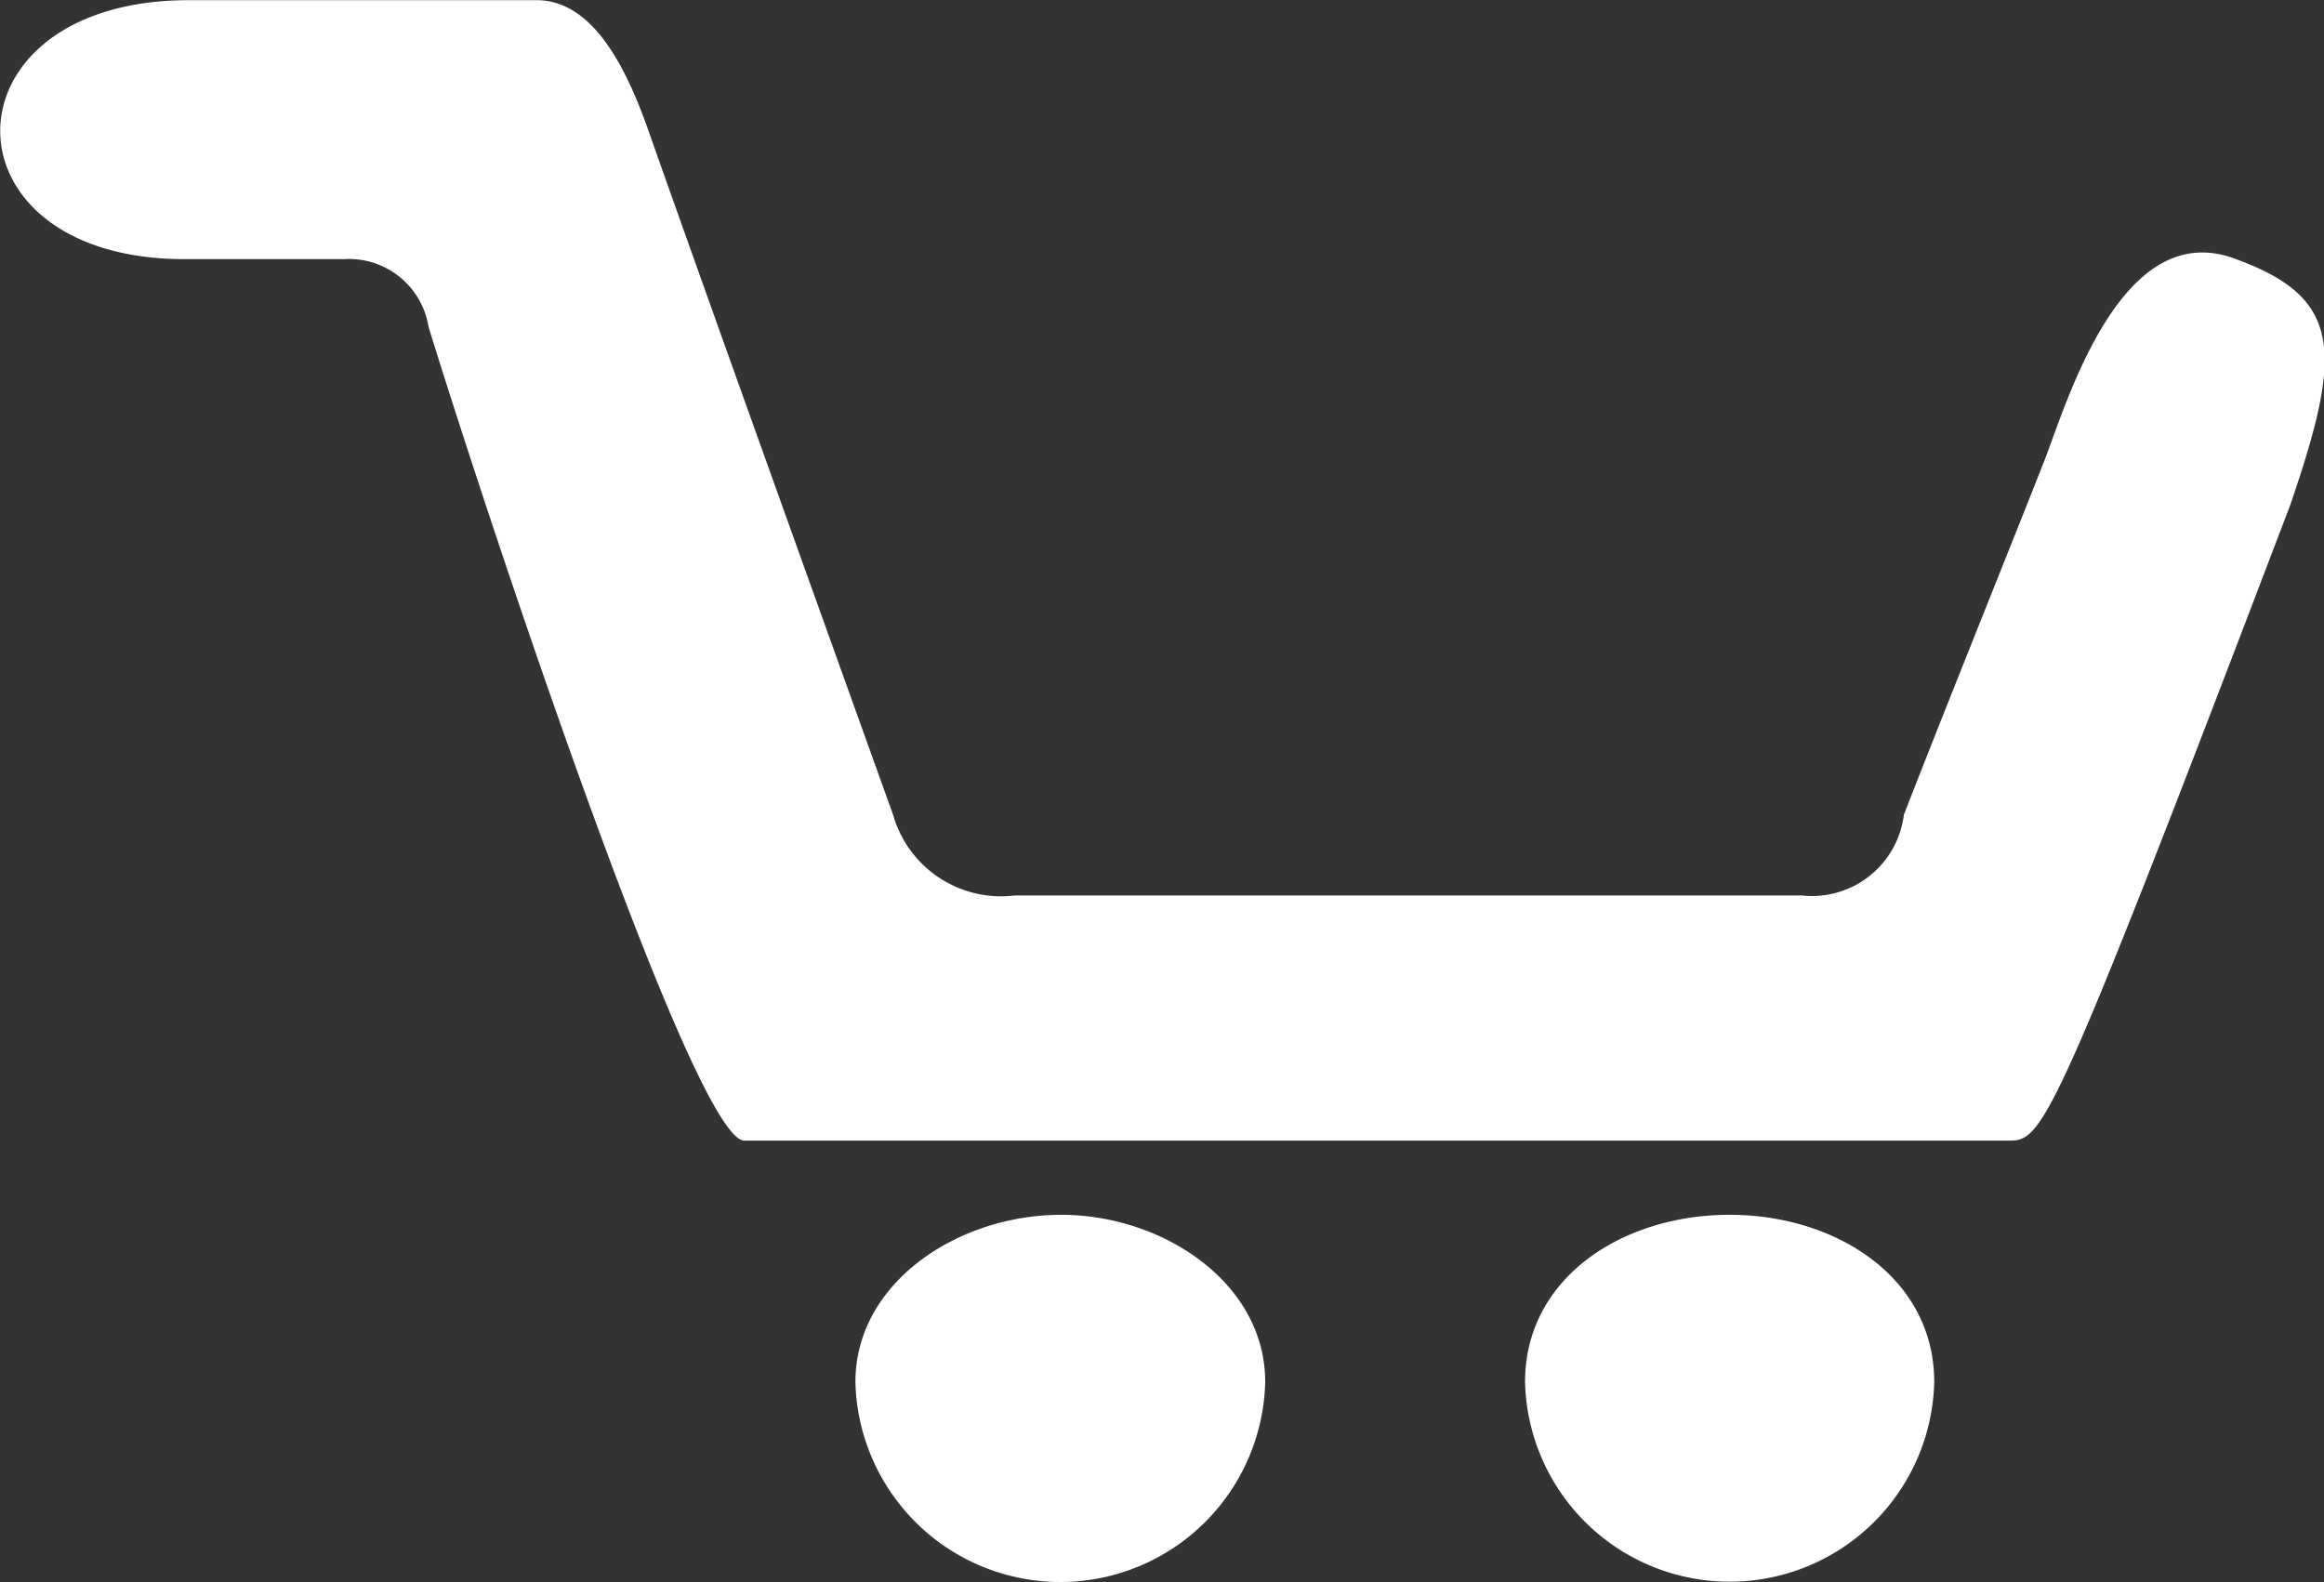 <svg xmlns="http://www.w3.org/2000/svg" width="38.28" height="26.062" viewBox="0 0 38.28 26.062">
  <rect x="0" y="0" width="38.28" height="26.062" fill="#333333" stroke="none"/>
  <defs>
    <style>
      .cls-1 {
        fill: #fff;
        fill-rule: evenodd;
      }
    </style>
  </defs>
  <path id="Winkelwagentje" class="cls-1" d="M1498.45,126.241c-3.96,10.4-4.08,10.487-4.65,10.487h-20.82c-0.81,0-4.09-9.815-5.2-13.4a1.329,1.329,0,0,0-1.4-1.121h-2.62c-4.08,0-4.04-4.266.07-4.266h5.73c1.01,0,1.56,1.327,1.89,2.289,1.02,2.887,3,8.4,3.98,11.129a1.849,1.849,0,0,0,2,1.331h12.97a1.527,1.527,0,0,0,1.68-1.331c0.81-2.078,1.76-4.42,2.33-5.874,0.37-.963,1.25-3.933,3.08-3.3,1.83,0.646,1.82,1.538.96,4.055h0ZM1478.2,137.95c1.67,0,3.36,1.116,3.36,2.755a3.376,3.376,0,0,1-6.75,0c0-1.639,1.69-2.755,3.39-2.755h0Zm11.01,0c1.76,0,3.37,1.041,3.37,2.755a3.371,3.371,0,0,1-6.74,0c0-1.714,1.6-2.755,3.37-2.755h0Z" transform="translate(-1460.72 -117.938)"/>
</svg>

